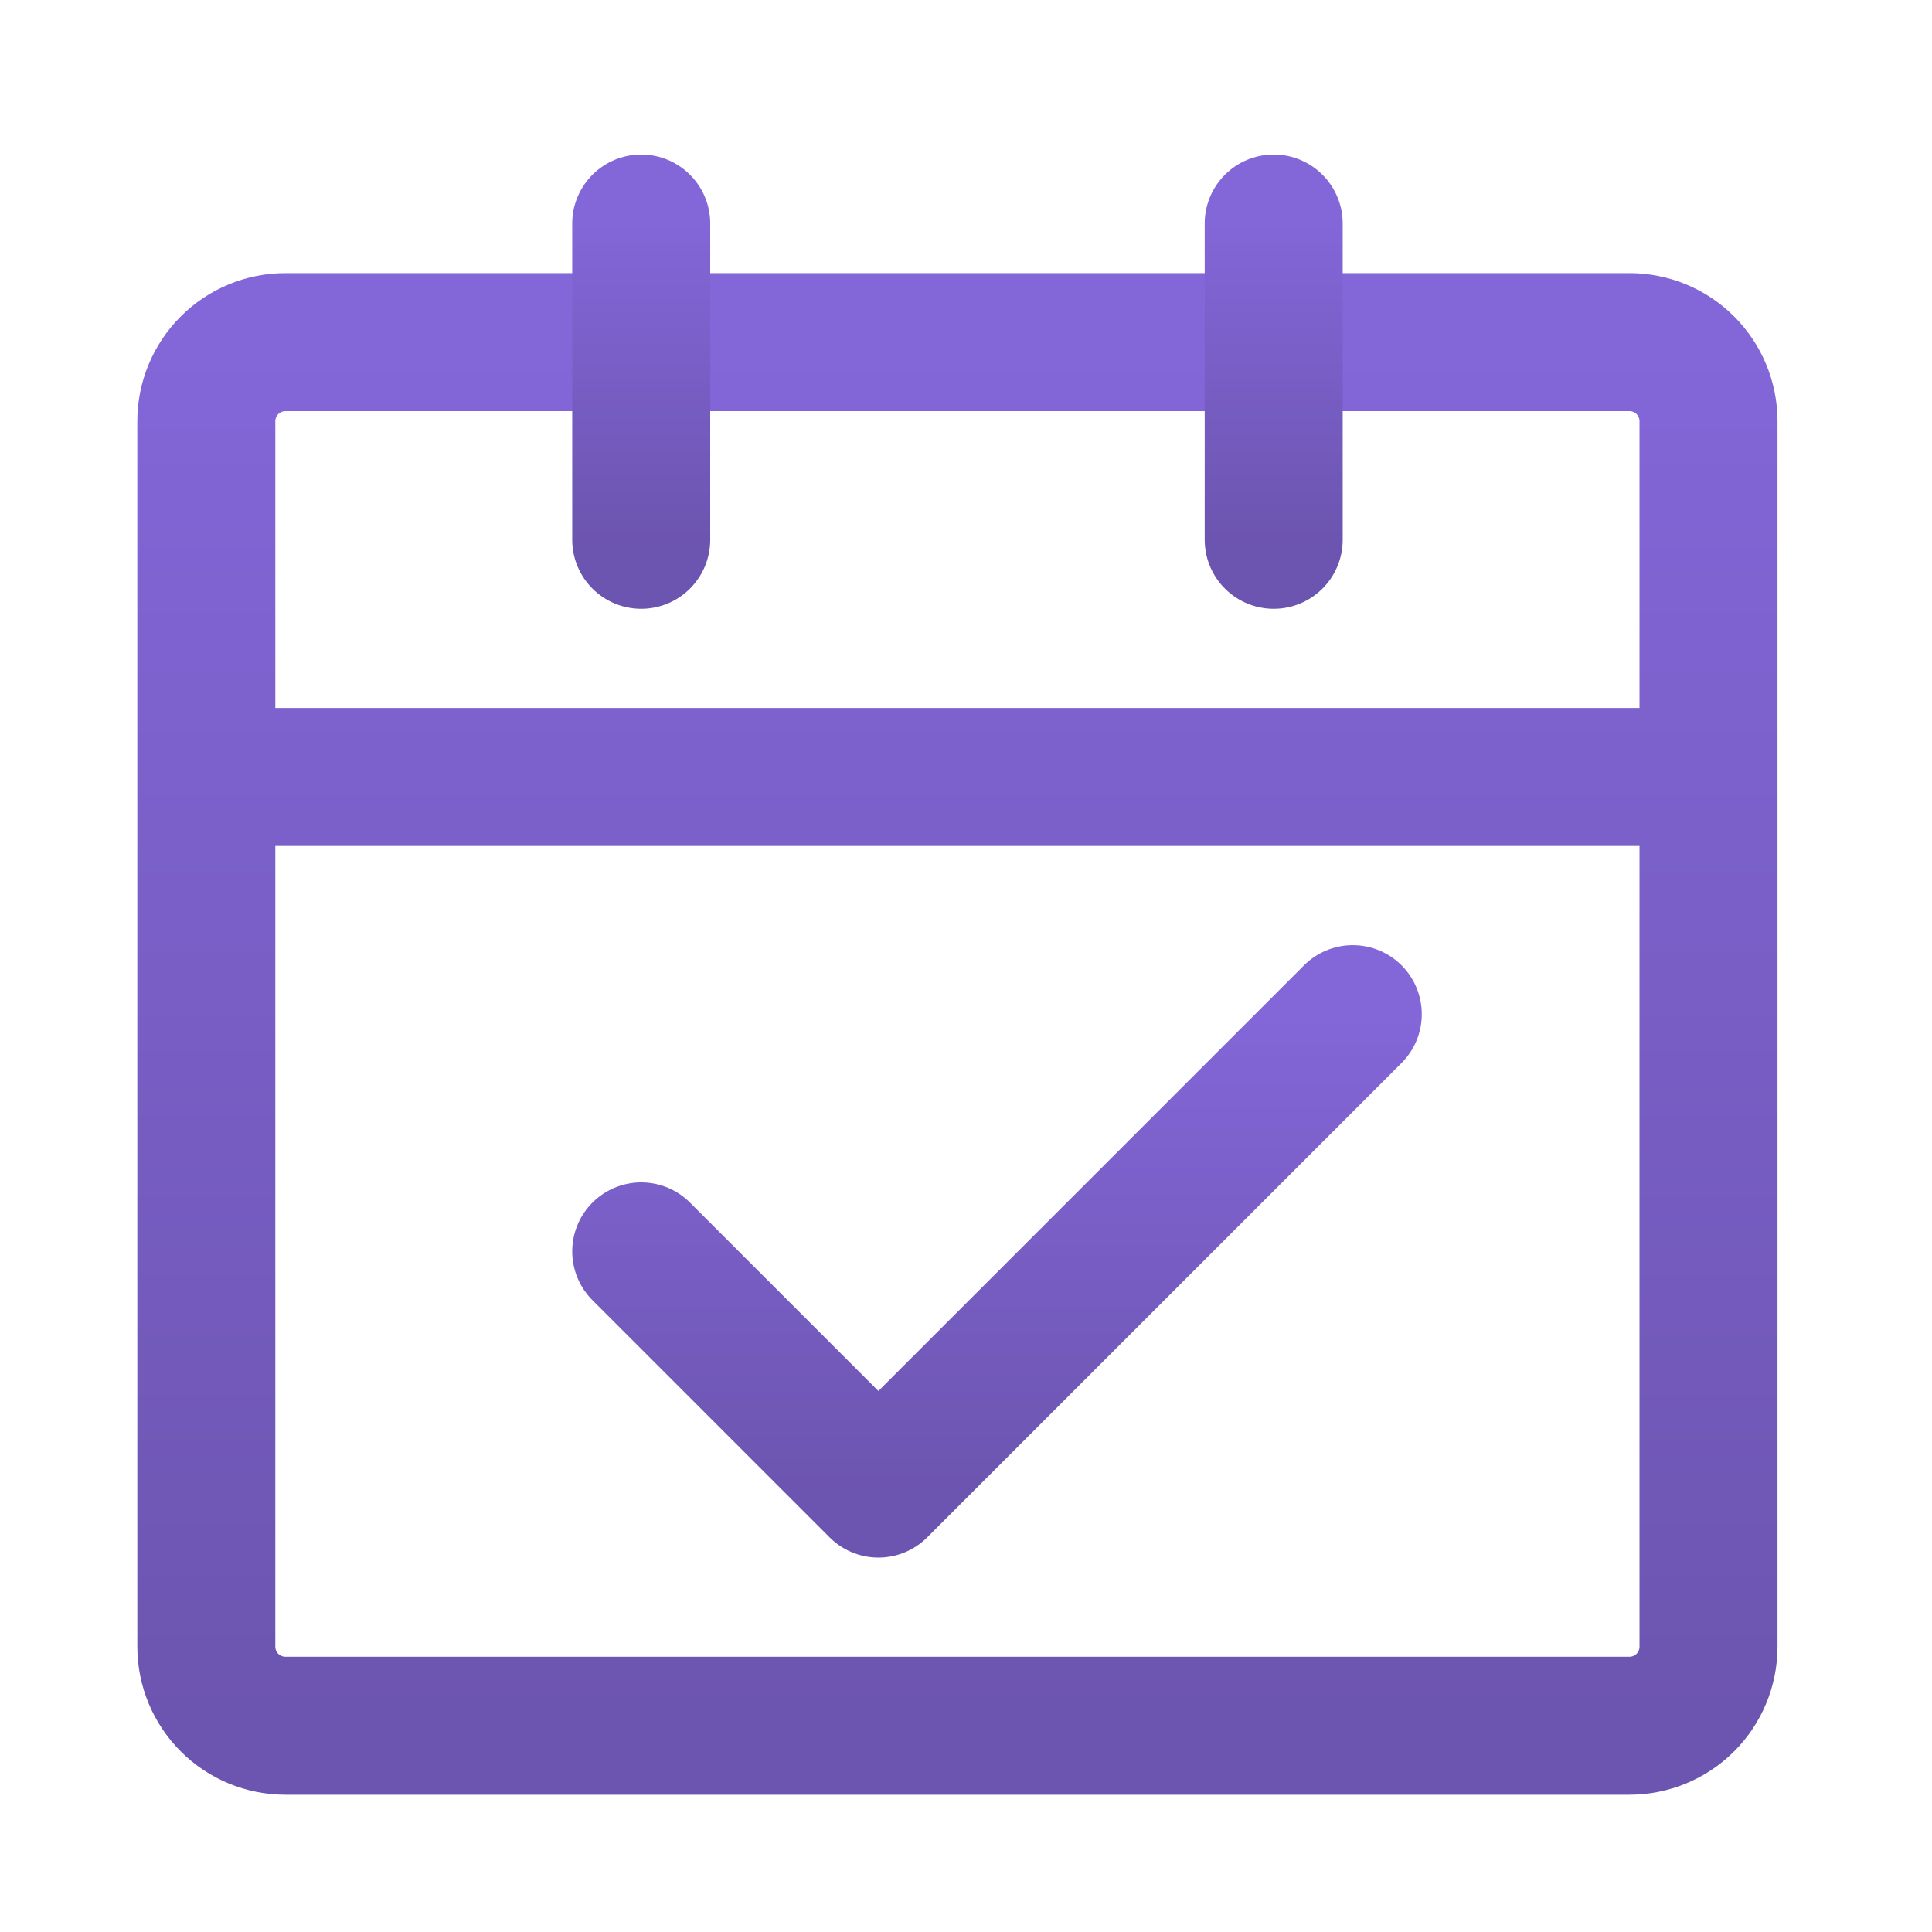 <?xml version="1.0" encoding="UTF-8"?> <svg xmlns="http://www.w3.org/2000/svg" width="56" height="56" viewBox="0 0 56 56" fill="none"><path d="M5.98 22.521H49.522M5.98 22.521V47.73C5.98 48.337 6.222 48.92 6.652 49.35C7.081 49.78 7.664 50.021 8.272 50.021H47.23C47.838 50.021 48.421 49.78 48.851 49.35C49.281 48.92 49.522 48.337 49.522 47.73V22.521M5.98 22.521V12.209C5.98 11.601 6.222 11.018 6.652 10.588C7.081 10.158 7.664 9.917 8.272 9.917H47.23C47.838 9.917 48.421 10.158 48.851 10.588C49.281 11.018 49.522 11.601 49.522 12.209V22.521" stroke="url(#paint0_linear_541_5328)" stroke-width="4" stroke-linejoin="round"></path><path d="M18.586 36.272L25.461 43.147L39.211 29.396" stroke="url(#paint1_linear_541_5328)" stroke-width="4" stroke-linecap="round" stroke-linejoin="round"></path><path d="M18.586 6.479V15.646M36.919 6.479V15.646" stroke="url(#paint2_linear_541_5328)" stroke-width="4" stroke-linecap="round"></path><defs><linearGradient id="paint0_linear_541_5328" x1="27.751" y1="9.917" x2="27.751" y2="50.021" gradientUnits="userSpaceOnUse"><stop stop-color="#8366D8"></stop><stop offset="1" stop-color="#6C55B0"></stop></linearGradient><linearGradient id="paint1_linear_541_5328" x1="28.898" y1="29.396" x2="28.898" y2="43.147" gradientUnits="userSpaceOnUse"><stop stop-color="#8366D8"></stop><stop offset="1" stop-color="#6C55B0"></stop></linearGradient><linearGradient id="paint2_linear_541_5328" x1="27.753" y1="6.479" x2="27.753" y2="15.646" gradientUnits="userSpaceOnUse"><stop stop-color="#8366D8"></stop><stop offset="1" stop-color="#6C55B0"></stop></linearGradient></defs></svg> 